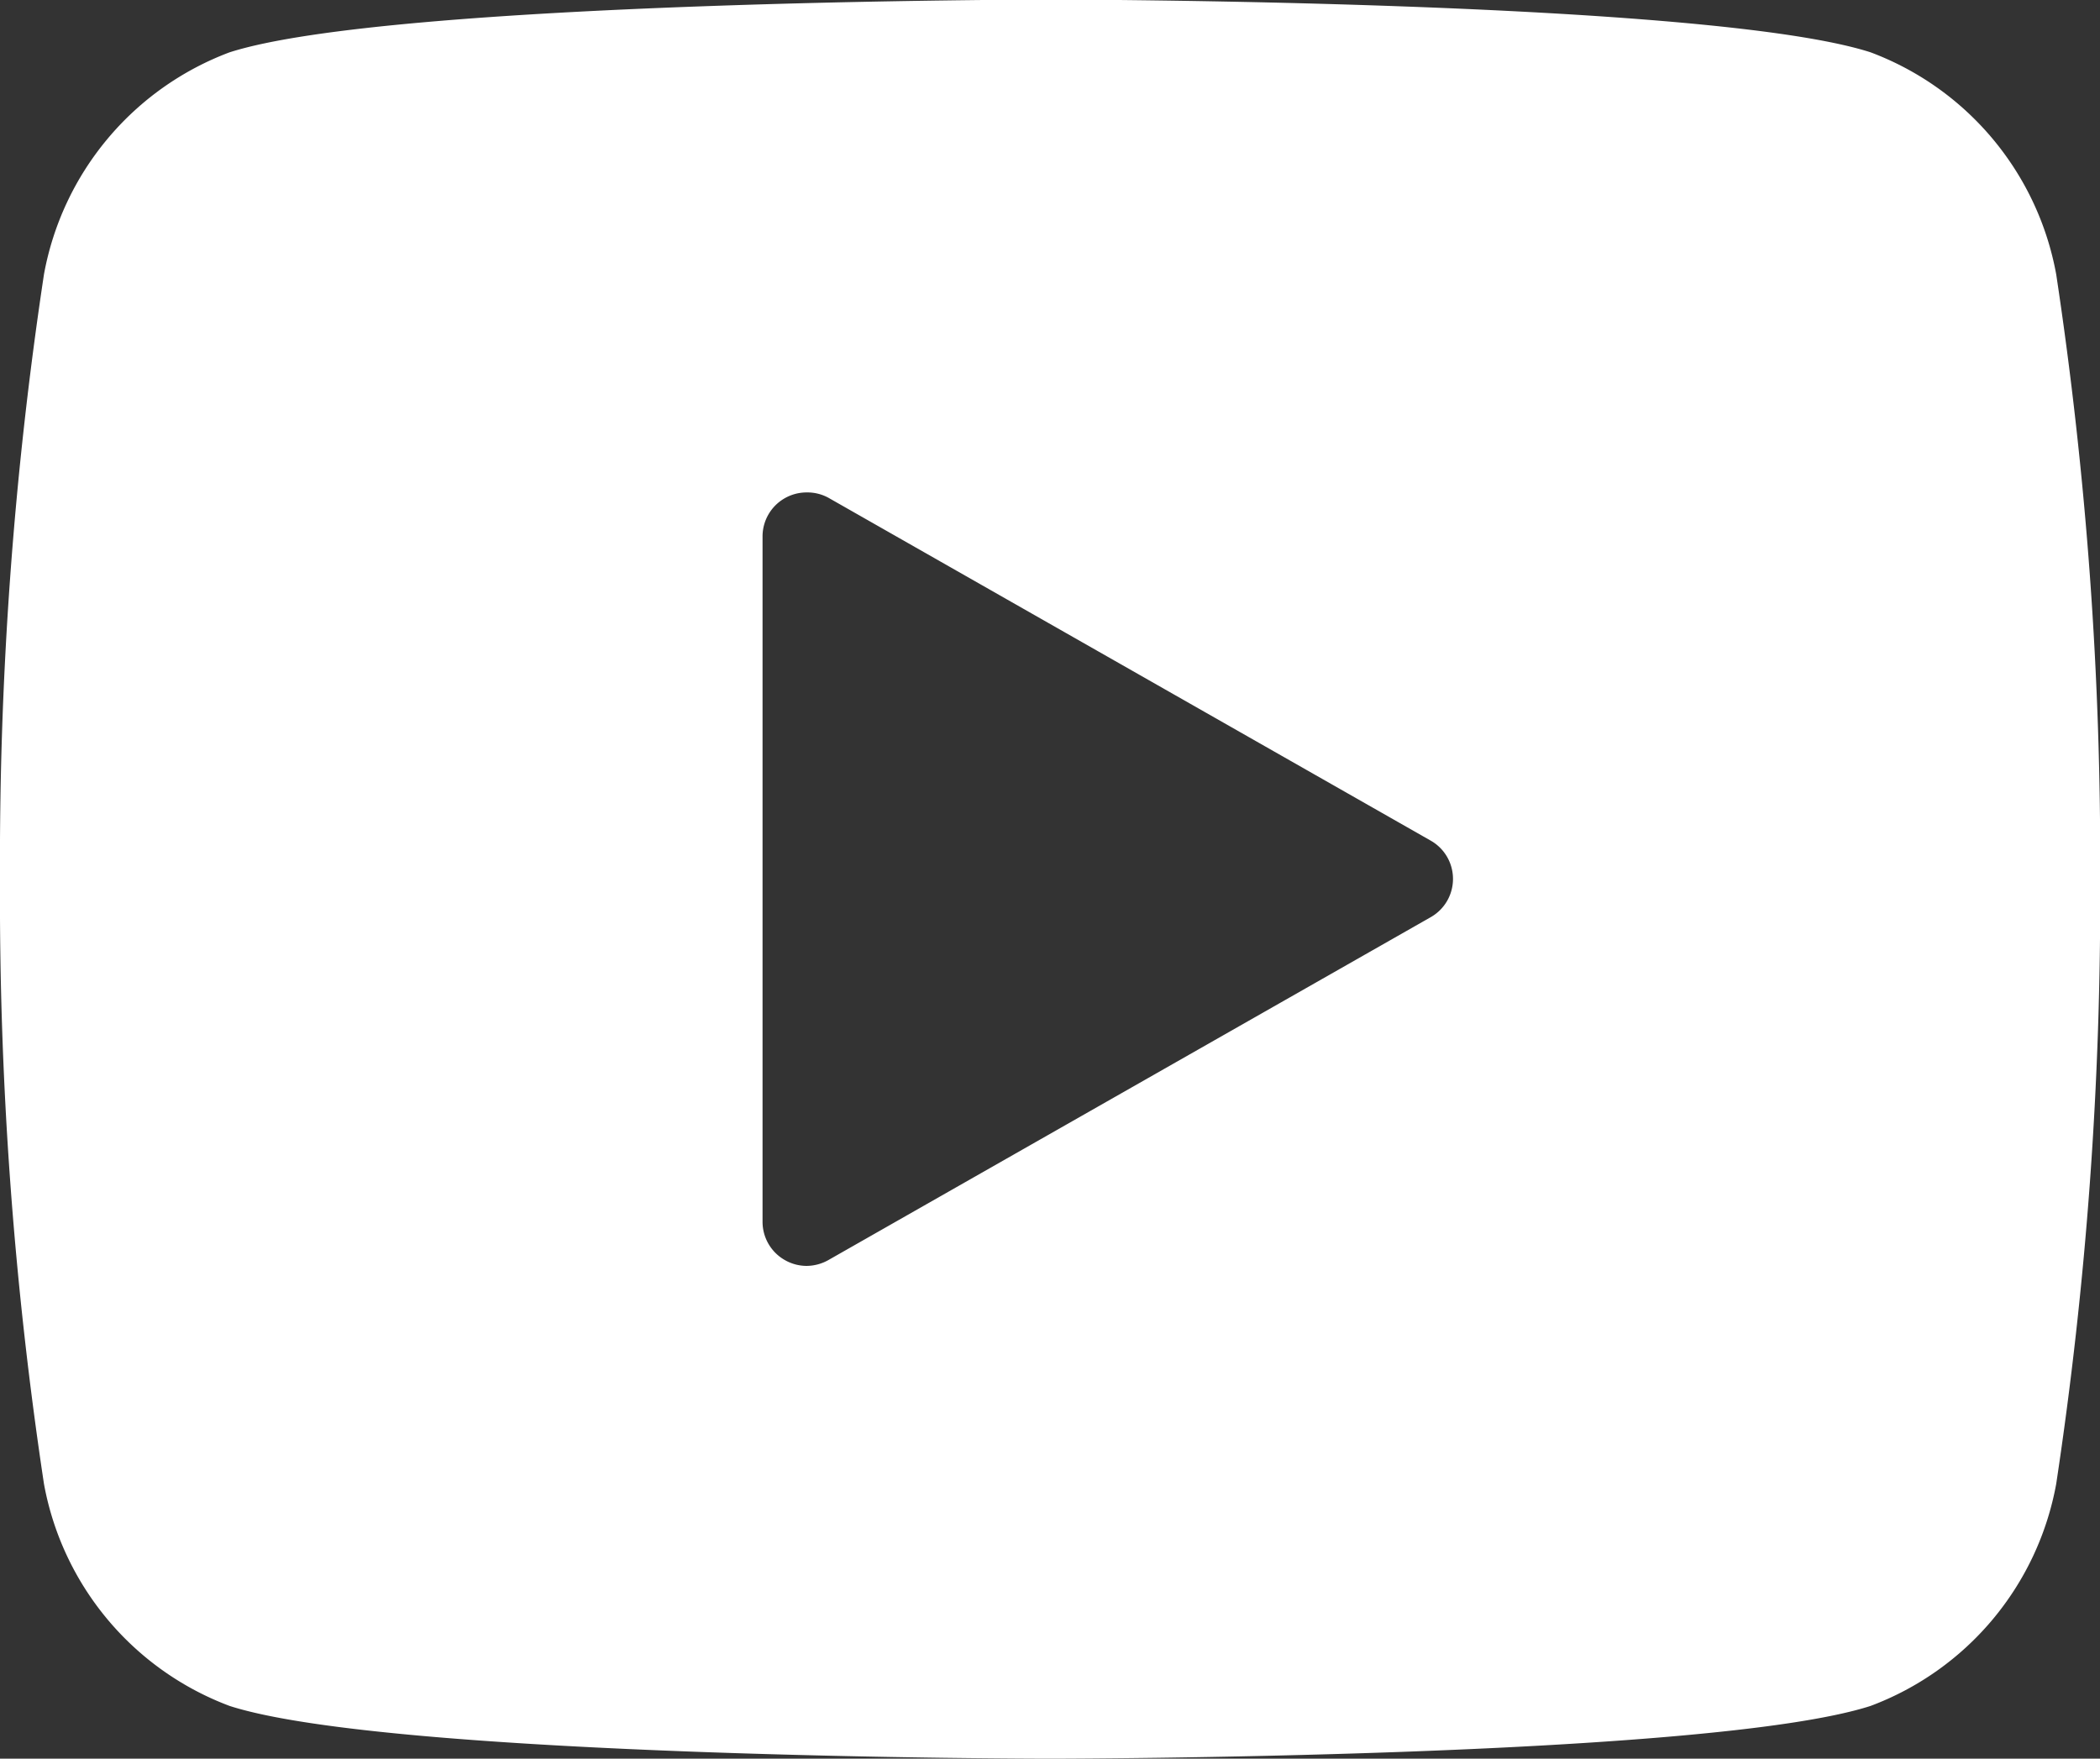 <svg xmlns="http://www.w3.org/2000/svg" width="23.882" height="20" viewBox="0 0 23.882 20">
  <rect x="0" y="0" width="23.882" height="20" fill="#333333" stroke="none"/>
  <g id="YouTube-Icon-Almost-Black-Logo.wine" transform="translate(0)">
    <path id="Subtraction_1" data-name="Subtraction 1" d="M-2861.117-2904c-.075,0-7.49-.007-9.331-.6a3.337,3.337,0,0,1-2.111-2.525,44.61,44.61,0,0,1-.5-6.878,44.6,44.6,0,0,1,.5-6.877,3.337,3.337,0,0,1,2.111-2.525c1.842-.591,9.257-.6,9.331-.6s7.49.007,9.331.6a3.336,3.336,0,0,1,2.111,2.525,44.6,44.6,0,0,1,.5,6.877,44.61,44.61,0,0,1-.5,6.878,3.335,3.335,0,0,1-2.111,2.525C-2853.627-2904.007-2861.042-2904-2861.117-2904Zm-2.77-14.4a.5.5,0,0,0-.251.068.5.5,0,0,0-.249.432v7.795a.5.5,0,0,0,.249.432.5.5,0,0,0,.251.069.512.512,0,0,0,.248-.066l6.851-3.9a.5.5,0,0,0,.253-.435.5.5,0,0,0-.253-.435l-6.851-3.9A.5.5,0,0,0-2863.887-2918.4Z" transform="translate(2873.059 2924)" fill="#fff"/>
  </g>
</svg>
